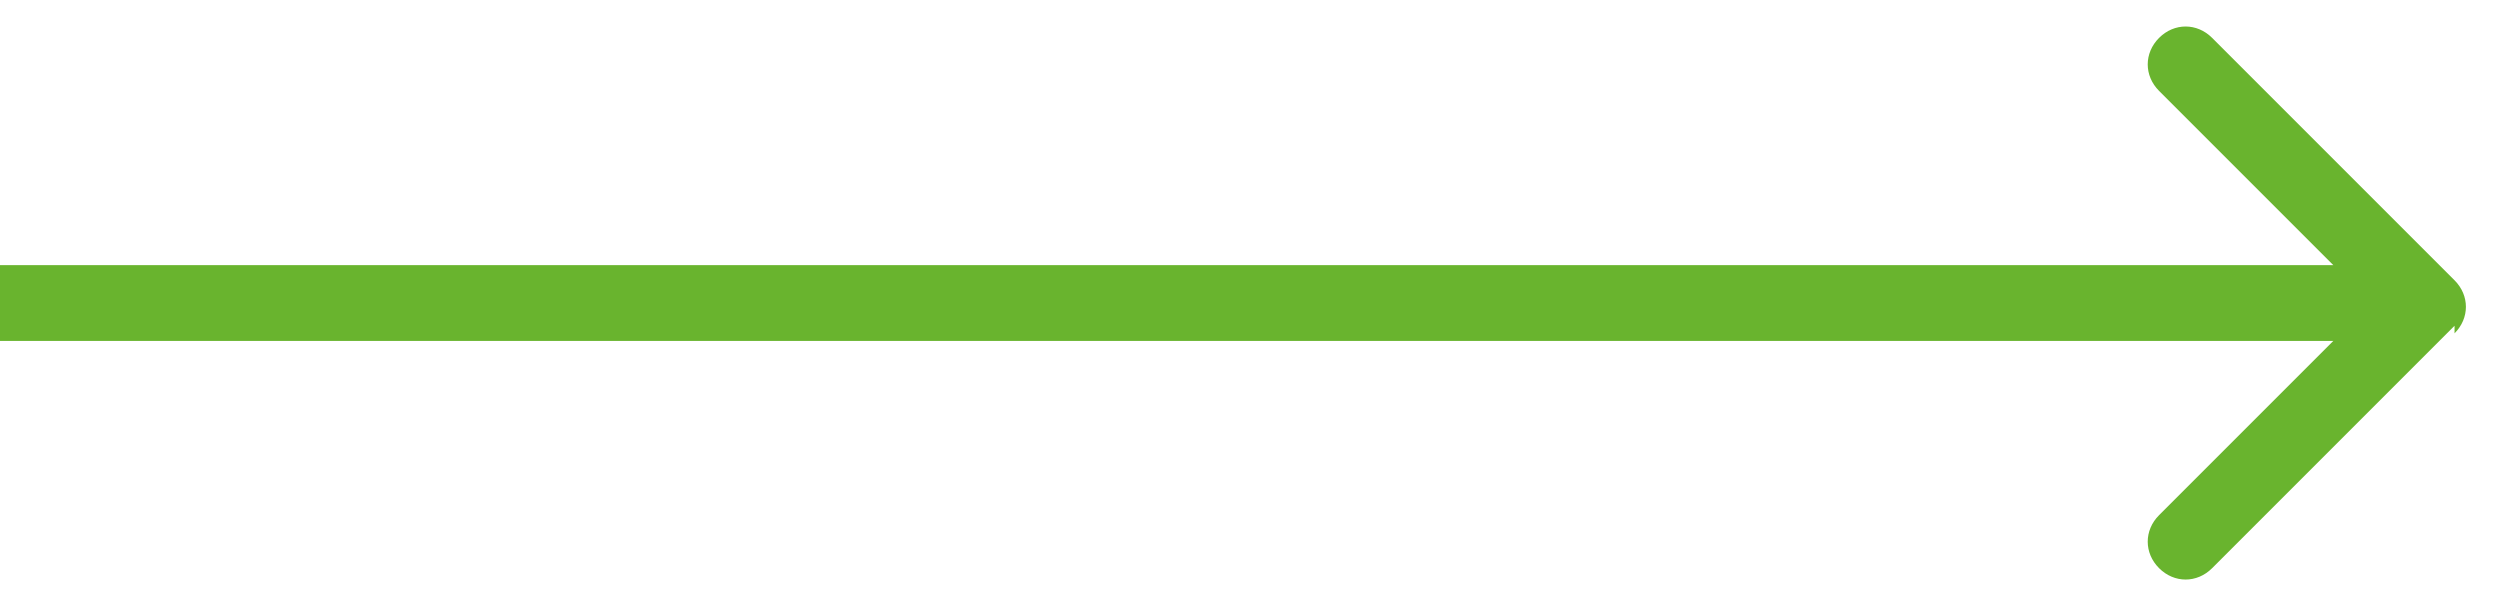 <?xml version="1.0" encoding="UTF-8"?>
<svg id="Ebene_1" xmlns="http://www.w3.org/2000/svg" version="1.1" viewBox="0 0 33 8">
  <!-- Generator: Adobe Illustrator 29.0.1, SVG Export Plug-In . SVG Version: 2.1.0 Build 192)  -->
  <defs>
    <style>
      .st0 {
        fill: #69b42e;
      }
    </style>
  </defs>
  <path class="st0" d="M32.4,4.4c.2-.2.2-.5,0-.7l-3.2-3.2c-.2-.2-.5-.2-.7,0-.2.2-.2.5,0,.7l2.8,2.8-2.8,2.8c-.2.2-.2.5,0,.7.2.2.5.2.7,0l3.2-3.2ZM0,4.5h32v-1H0v1Z"/>
</svg>